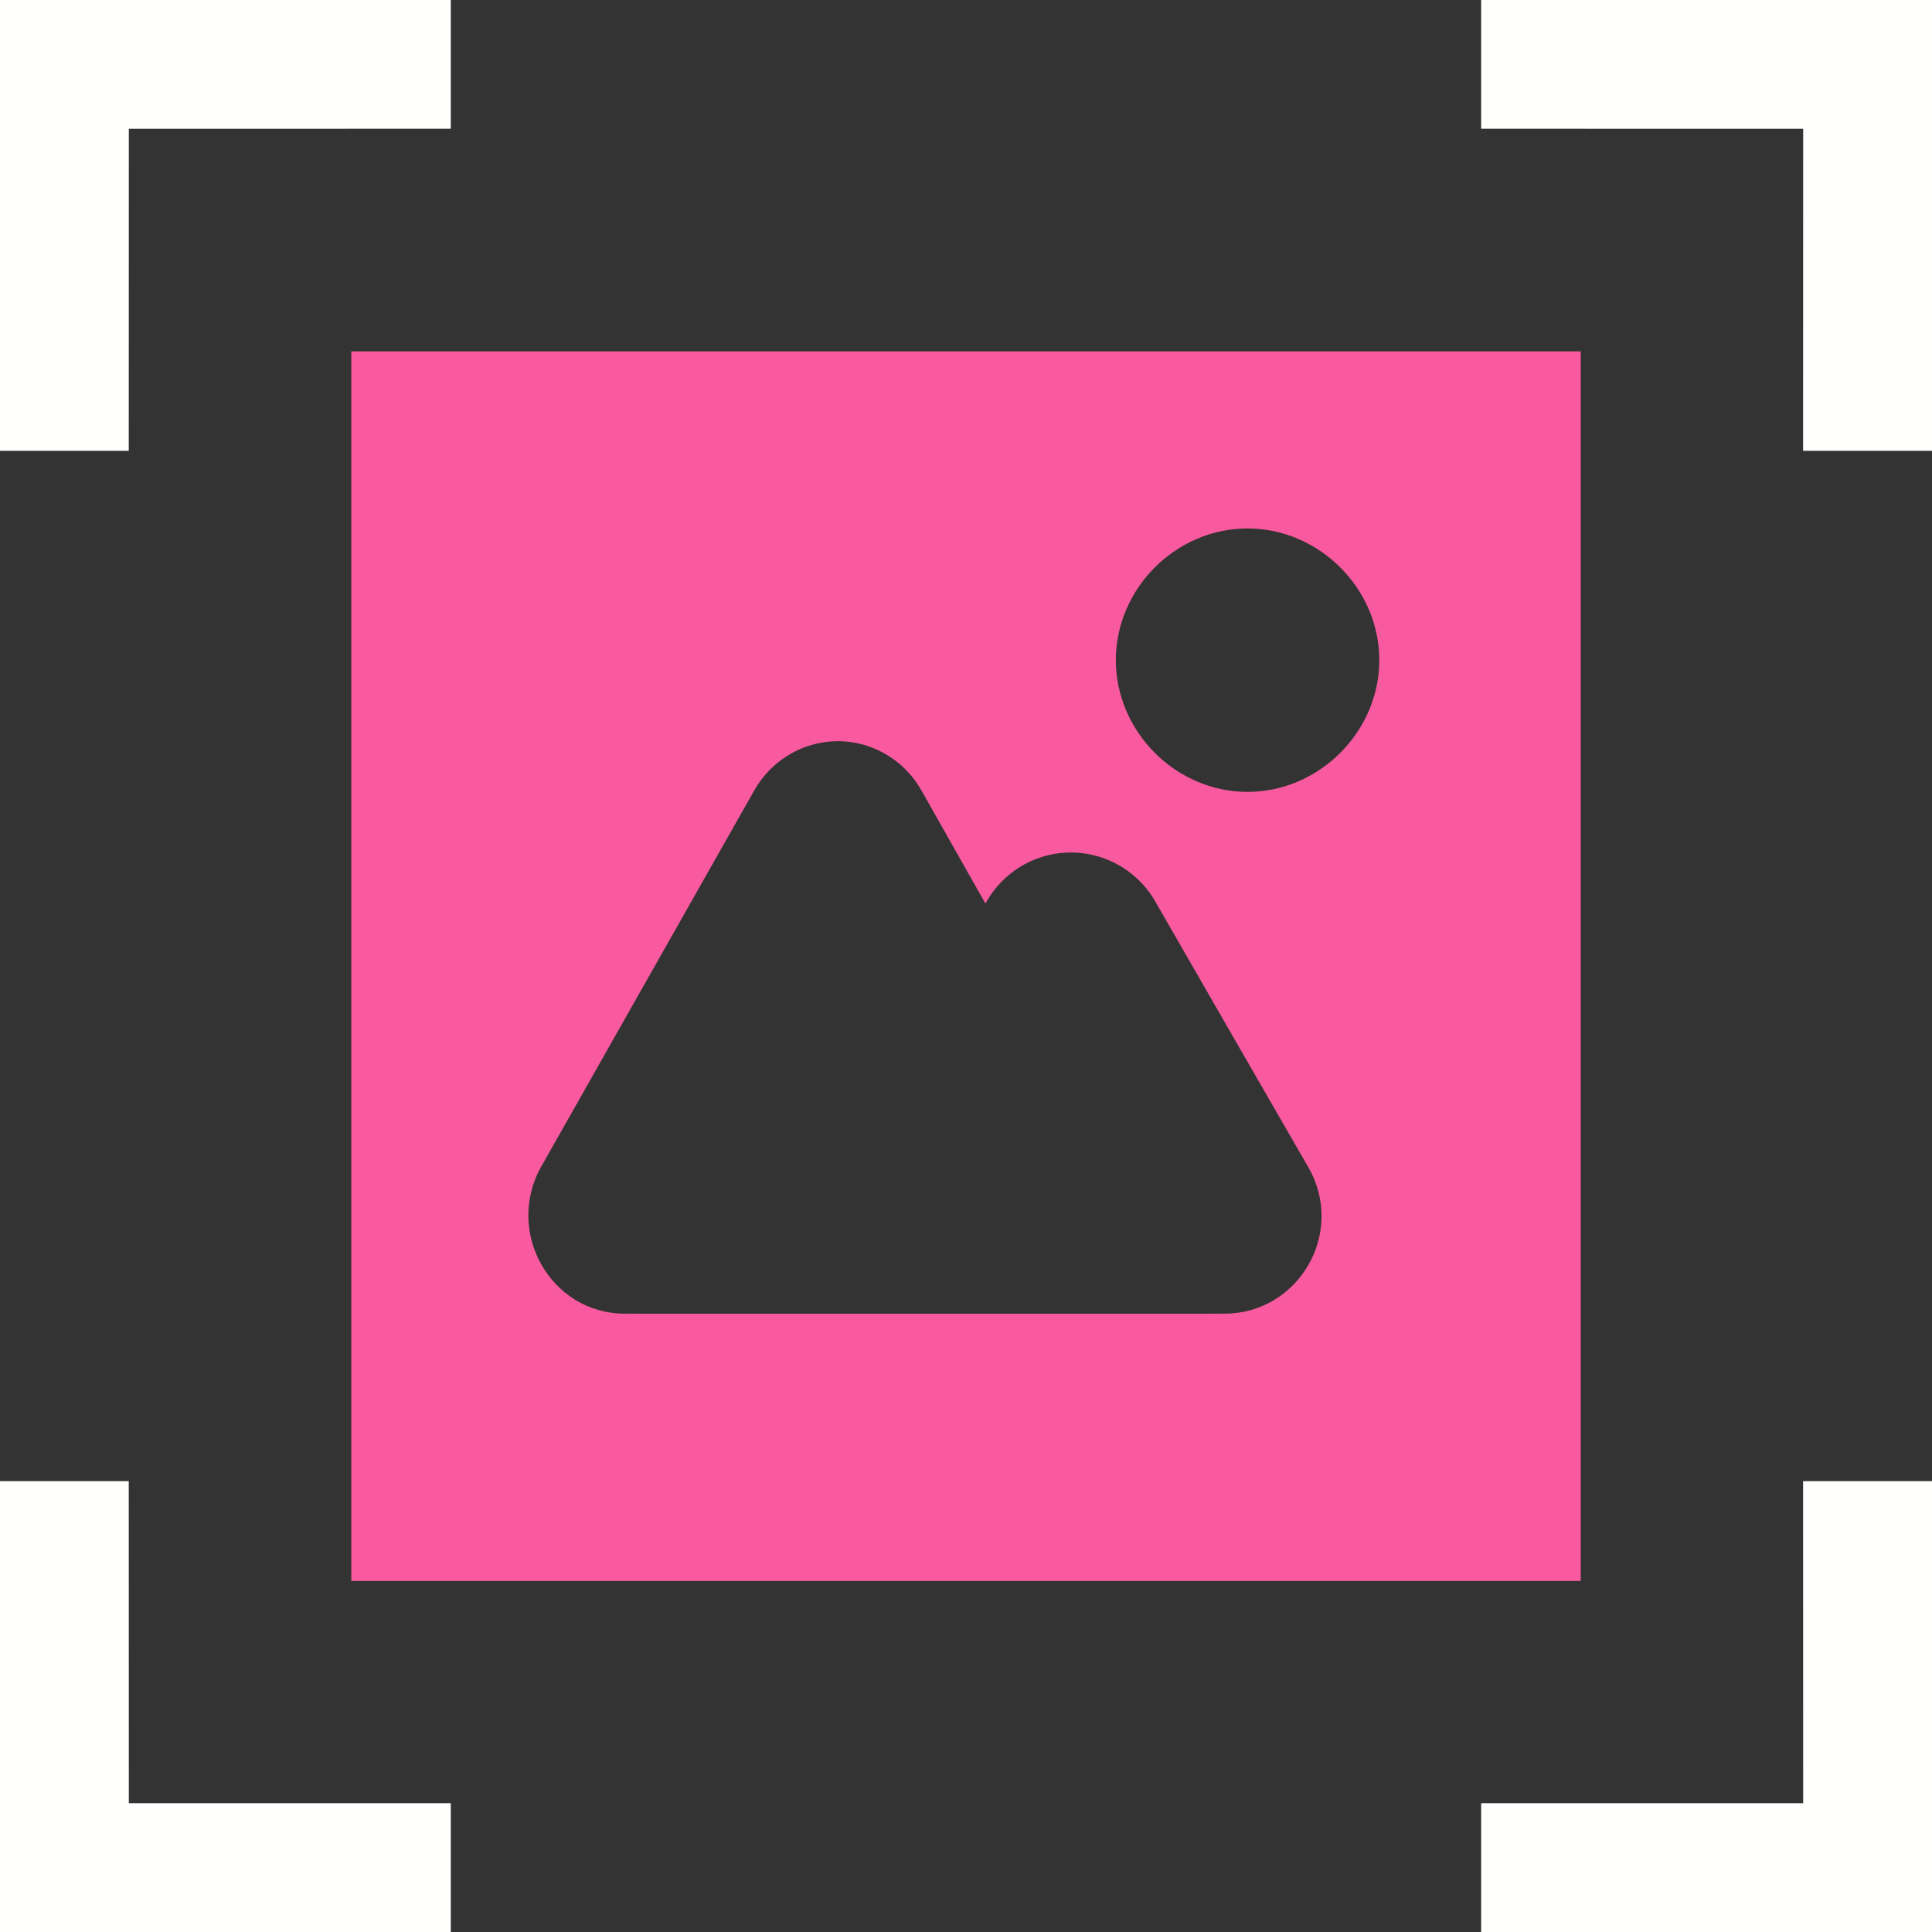 <svg width="25" height="25" viewBox="0 0 25 25" fill="none" xmlns="http://www.w3.org/2000/svg">
<rect x="0" y="0" width="25" height="25" fill="#333333" stroke="none"/>
<path fill-rule="evenodd" clip-rule="evenodd" d="M1.666 19.166L1.667 23.333L5.833 23.333V25L0 25V19.166H1.666ZM25 19.166L25 25L19.166 25V23.333L23.333 23.333L23.332 19.166H25ZM5.833 0V1.666L1.667 1.667L1.666 5.833H0V0H5.833ZM25 0L25 5.833H23.332L23.333 1.667L19.166 1.666V0H25Z" fill="#FFFFFE"/>
<path fill-rule="evenodd" clip-rule="evenodd" d="M20.455 4.547V20.458H4.546V4.547H20.455ZM10.776 9.593C10.354 9.616 9.973 9.854 9.761 10.226C8.842 11.847 7.924 13.469 7.006 15.091C6.525 15.939 7.125 16.999 8.086 16.999C10.671 17 13.256 16.999 15.841 16.999C16.81 16.999 17.415 15.947 16.93 15.105C16.268 13.958 15.608 12.811 14.948 11.663C14.711 11.251 14.263 11.008 13.79 11.033C13.365 11.056 12.98 11.293 12.768 11.663L12.751 11.691L11.922 10.226C11.687 9.812 11.245 9.568 10.776 9.593ZM16.143 6.838C15.216 6.838 14.439 7.615 14.439 8.542C14.439 9.469 15.216 10.247 16.143 10.247C17.07 10.247 17.848 9.469 17.848 8.542C17.848 7.615 17.07 6.838 16.143 6.838Z" fill="#F95A9F"/>
</svg>
